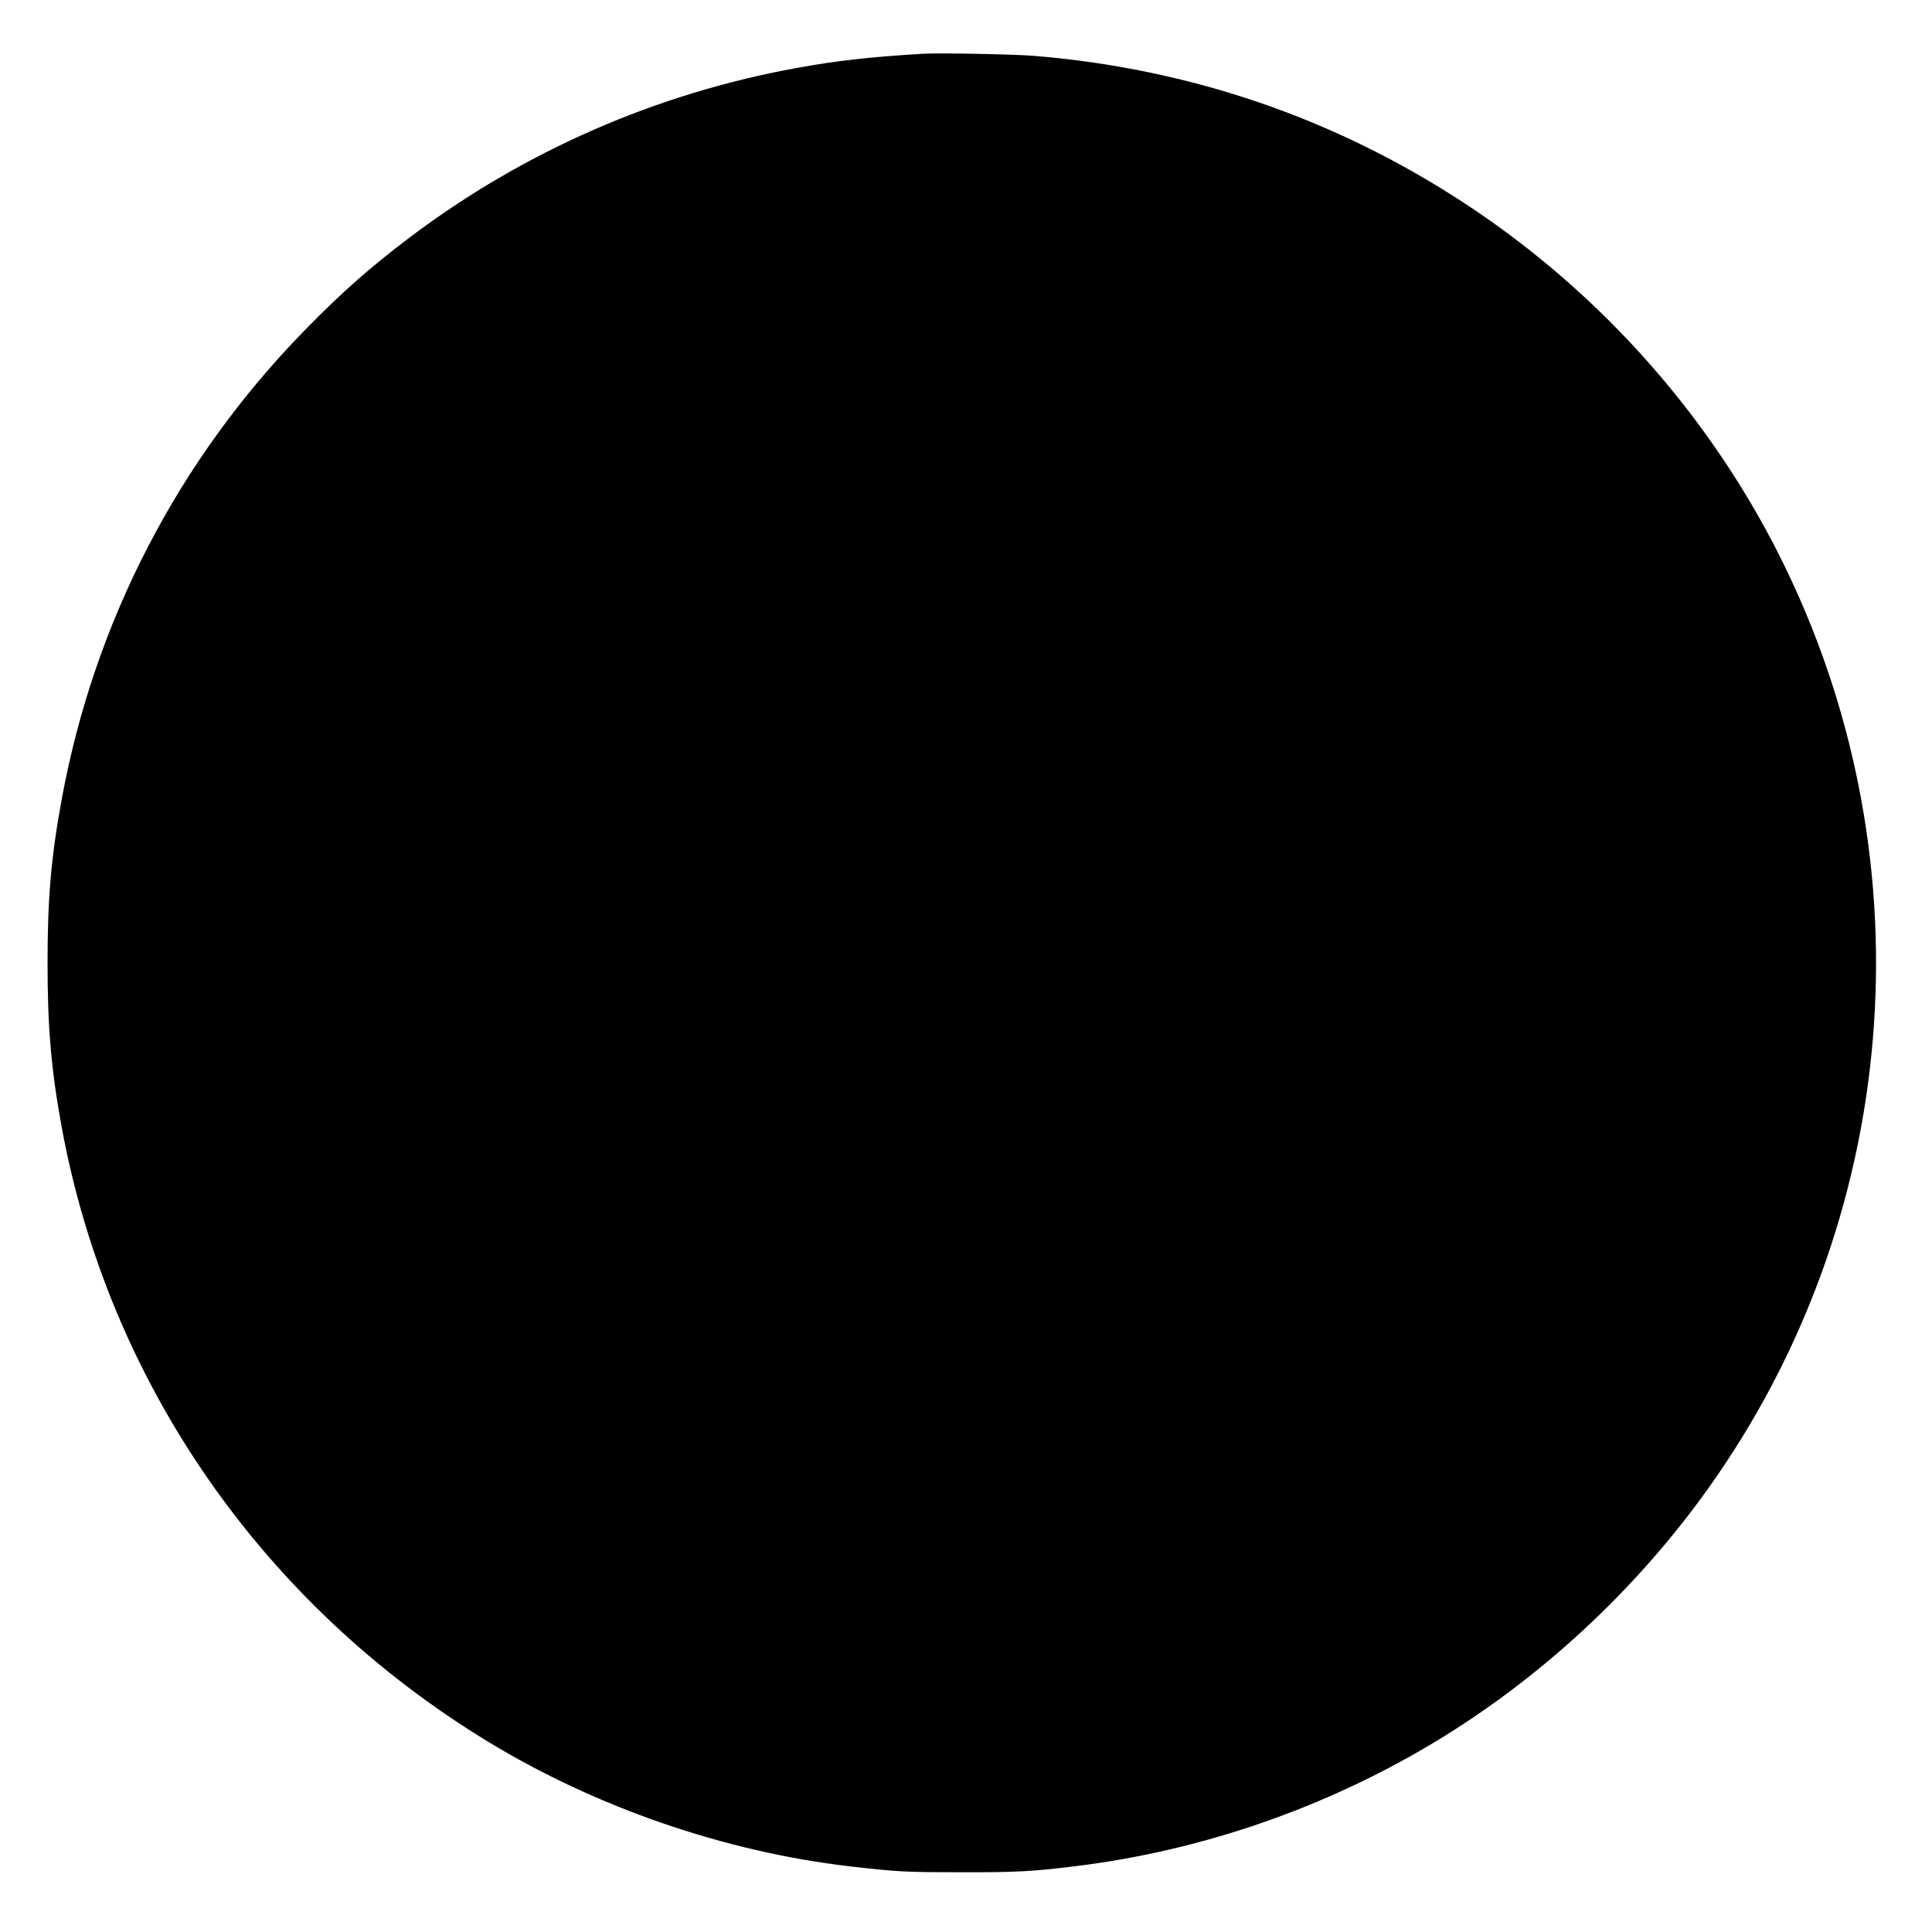  <svg version="1.0" xmlns="http://www.w3.org/2000/svg"
 width="1280pt" height="1280pt" viewBox="0 0 1280 1280"
 preserveAspectRatio="xMidYMid meet"><g transform="translate(0,1280) scale(0.1,-0.1)"
fill="#000000" stroke="none">
<path d="M6115 12444 c-359 -22 -572 -46 -835 -94 -931 -169 -1803 -550 -2555
-1115 -270 -204 -456 -367 -705 -622 -837 -855 -1395 -1930 -1611 -3108 -70
-379 -94 -655 -94 -1085 0 -429 24 -706 94 -1089 311 -1689 1330 -3159 2821
-4068 718 -437 1569 -731 2400 -828 313 -36 366 -39 735 -39 372 -1 474 5 760
40 832 102 1650 384 2373 818 704 423 1334 1006 1816 1680 1271 1776 1471
4120 521 6092 -471 979 -1214 1825 -2130 2426 -859 564 -1820 893 -2855 978
-132 11 -633 20 -735 14z"/>
</g>
</svg>
